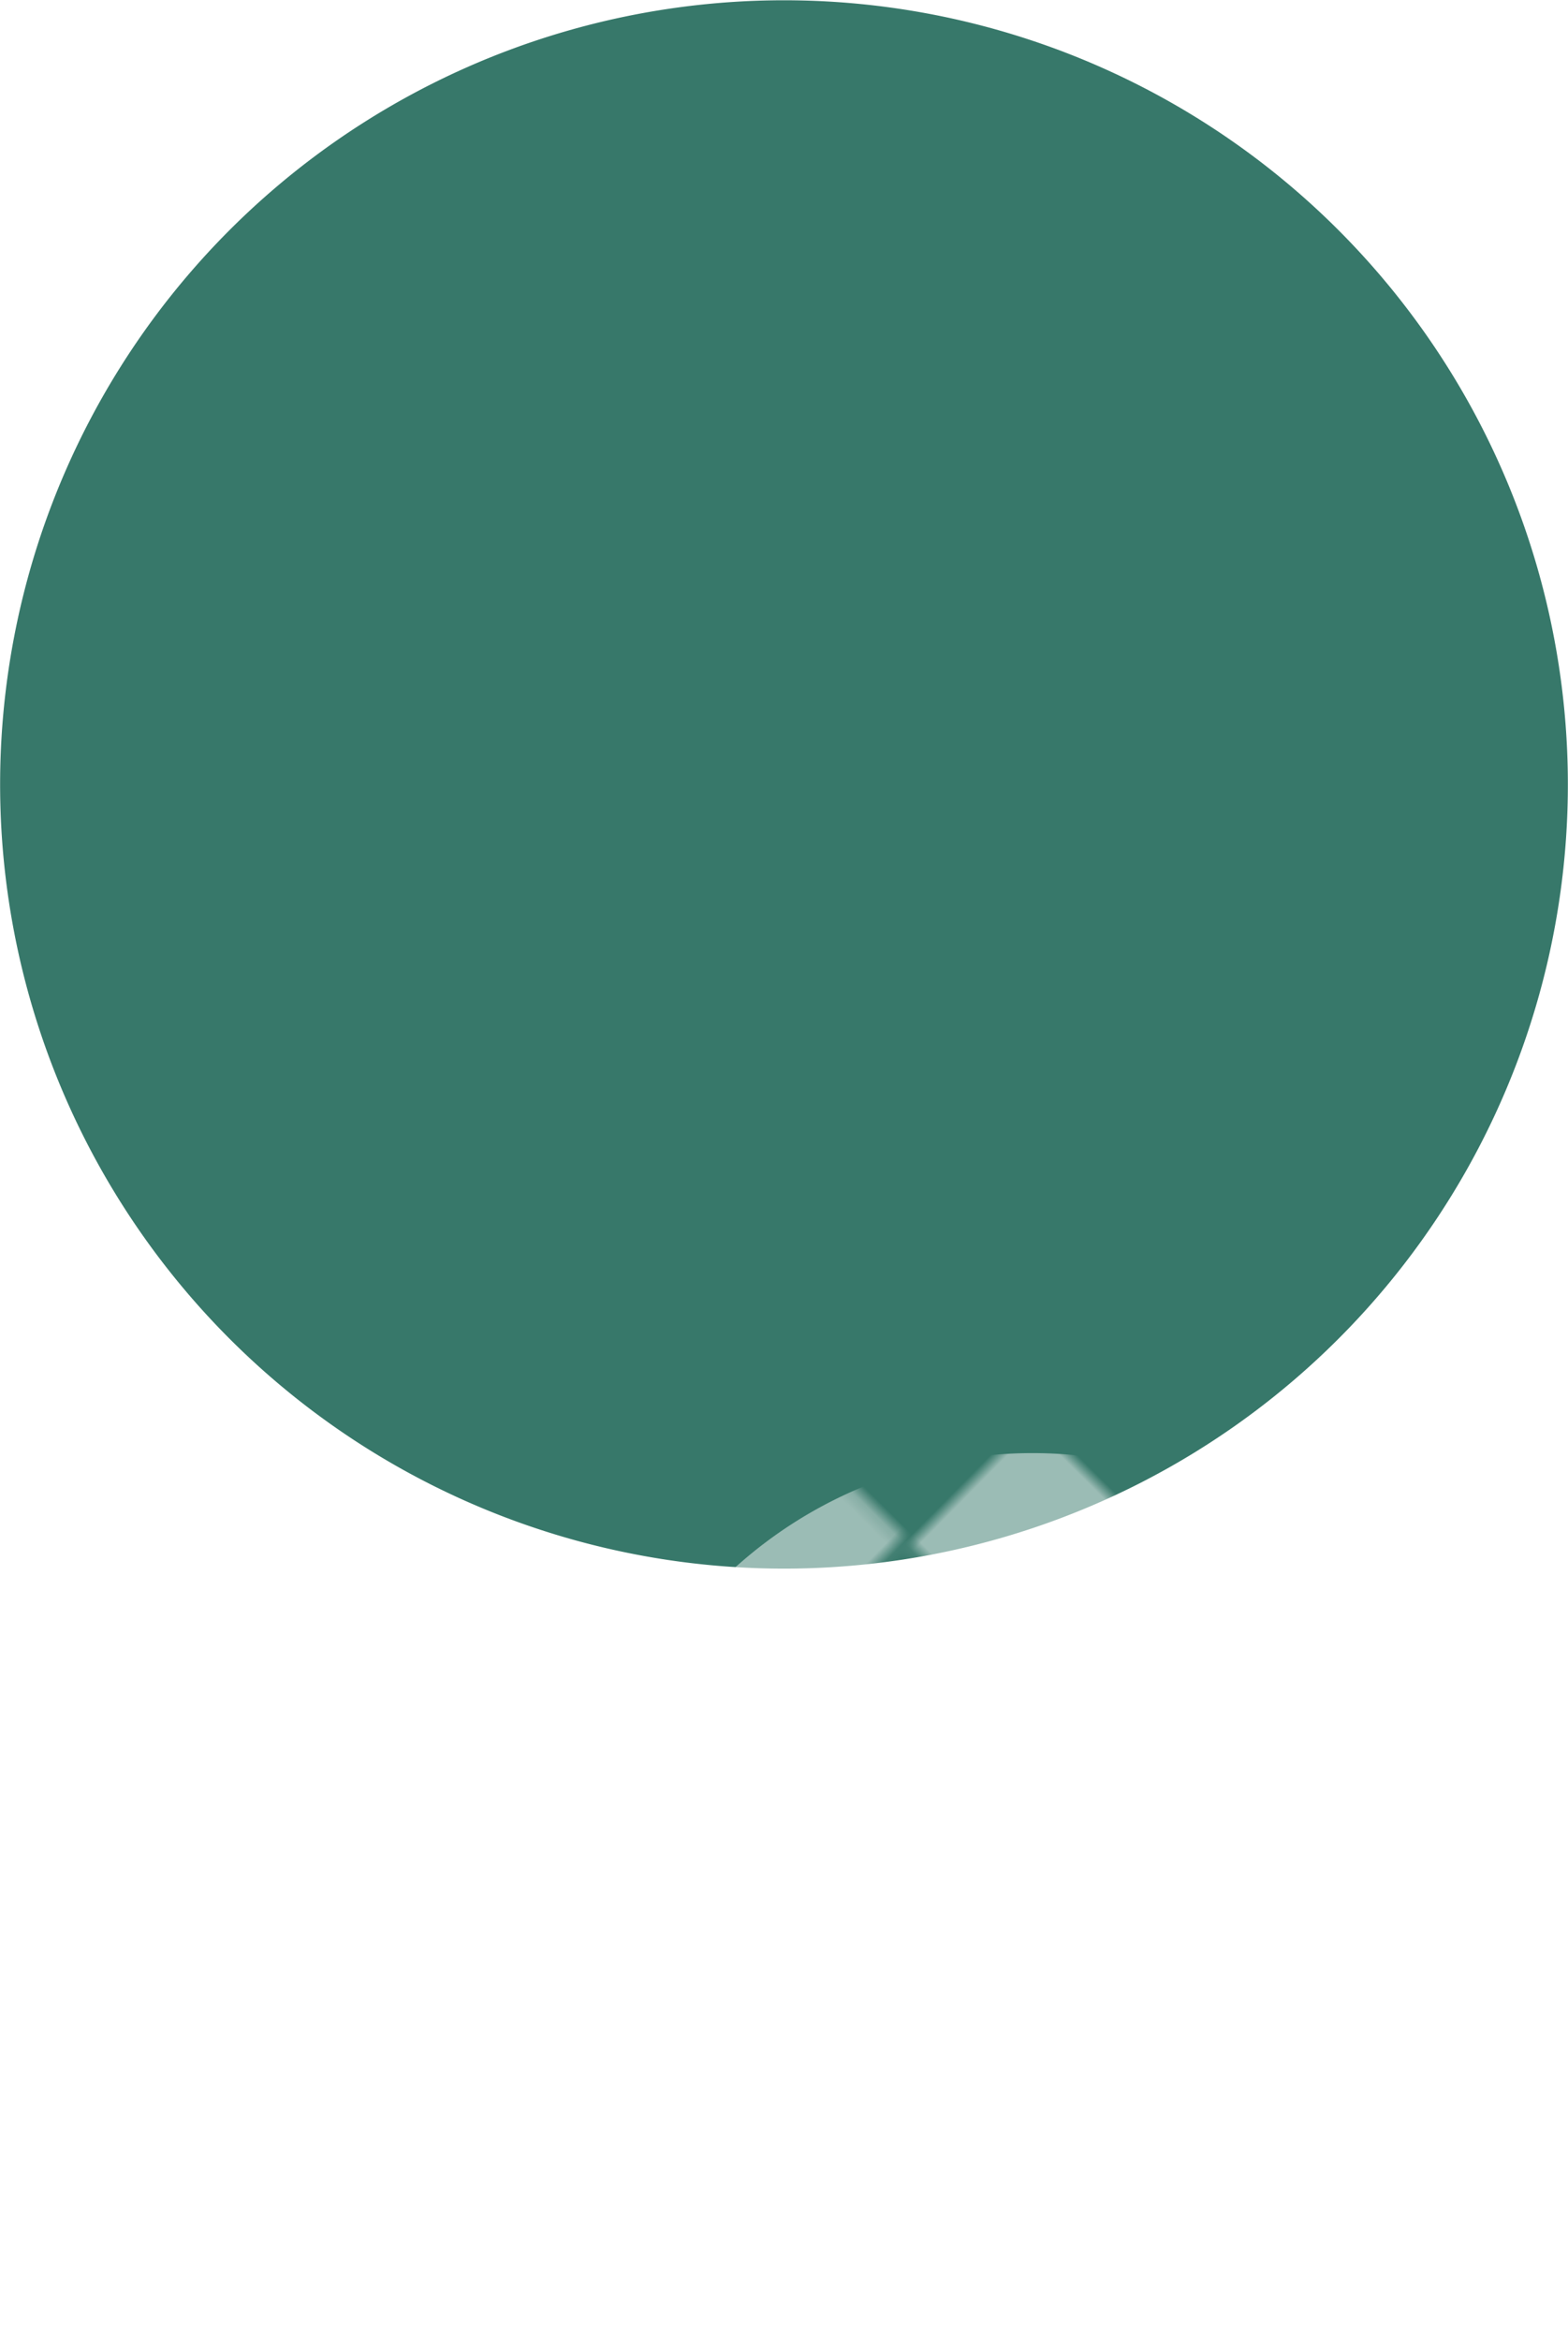 <svg xmlns="http://www.w3.org/2000/svg" xmlns:xlink="http://www.w3.org/1999/xlink" viewBox="0 0 128.74 192.14"><defs><style>.cls-1{fill:none;}.cls-2{fill:#fff;}.cls-3{fill:#37786a;}.cls-4{opacity:0.5;fill:url(#新規パターンスウォッチ_5);}</style><pattern id="新規パターンスウォッチ_5" data-name="新規パターンスウォッチ 5" width="28.35" height="28.35" patternTransform="translate(746.8 -11.87) rotate(44.64) scale(1.01)" patternUnits="userSpaceOnUse" viewBox="0 0 28.35 28.35"><rect class="cls-1" width="28.35" height="28.35"/><rect class="cls-2" width="14.17" height="14.17"/><rect class="cls-1" x="14.17" width="14.17" height="14.17"/><rect class="cls-1" y="14.17" width="14.17" height="14.17"/><rect class="cls-2" x="14.17" y="14.17" width="14.17" height="14.17"/></pattern></defs><g id="レイヤー_2" data-name="レイヤー 2"><g id="レイヤー_1-2" data-name="レイヤー 1"><path class="cls-3" d="M1,75.63a64.36,64.36,0,1,1,74.63,52.12A64.37,64.37,0,0,1,1,75.63Z"/><path class="cls-4" d="M85,192.14a36.44,36.44,0,1,1,36.21-36.66A36.43,36.43,0,0,1,85,192.14Z"/></g></g></svg>